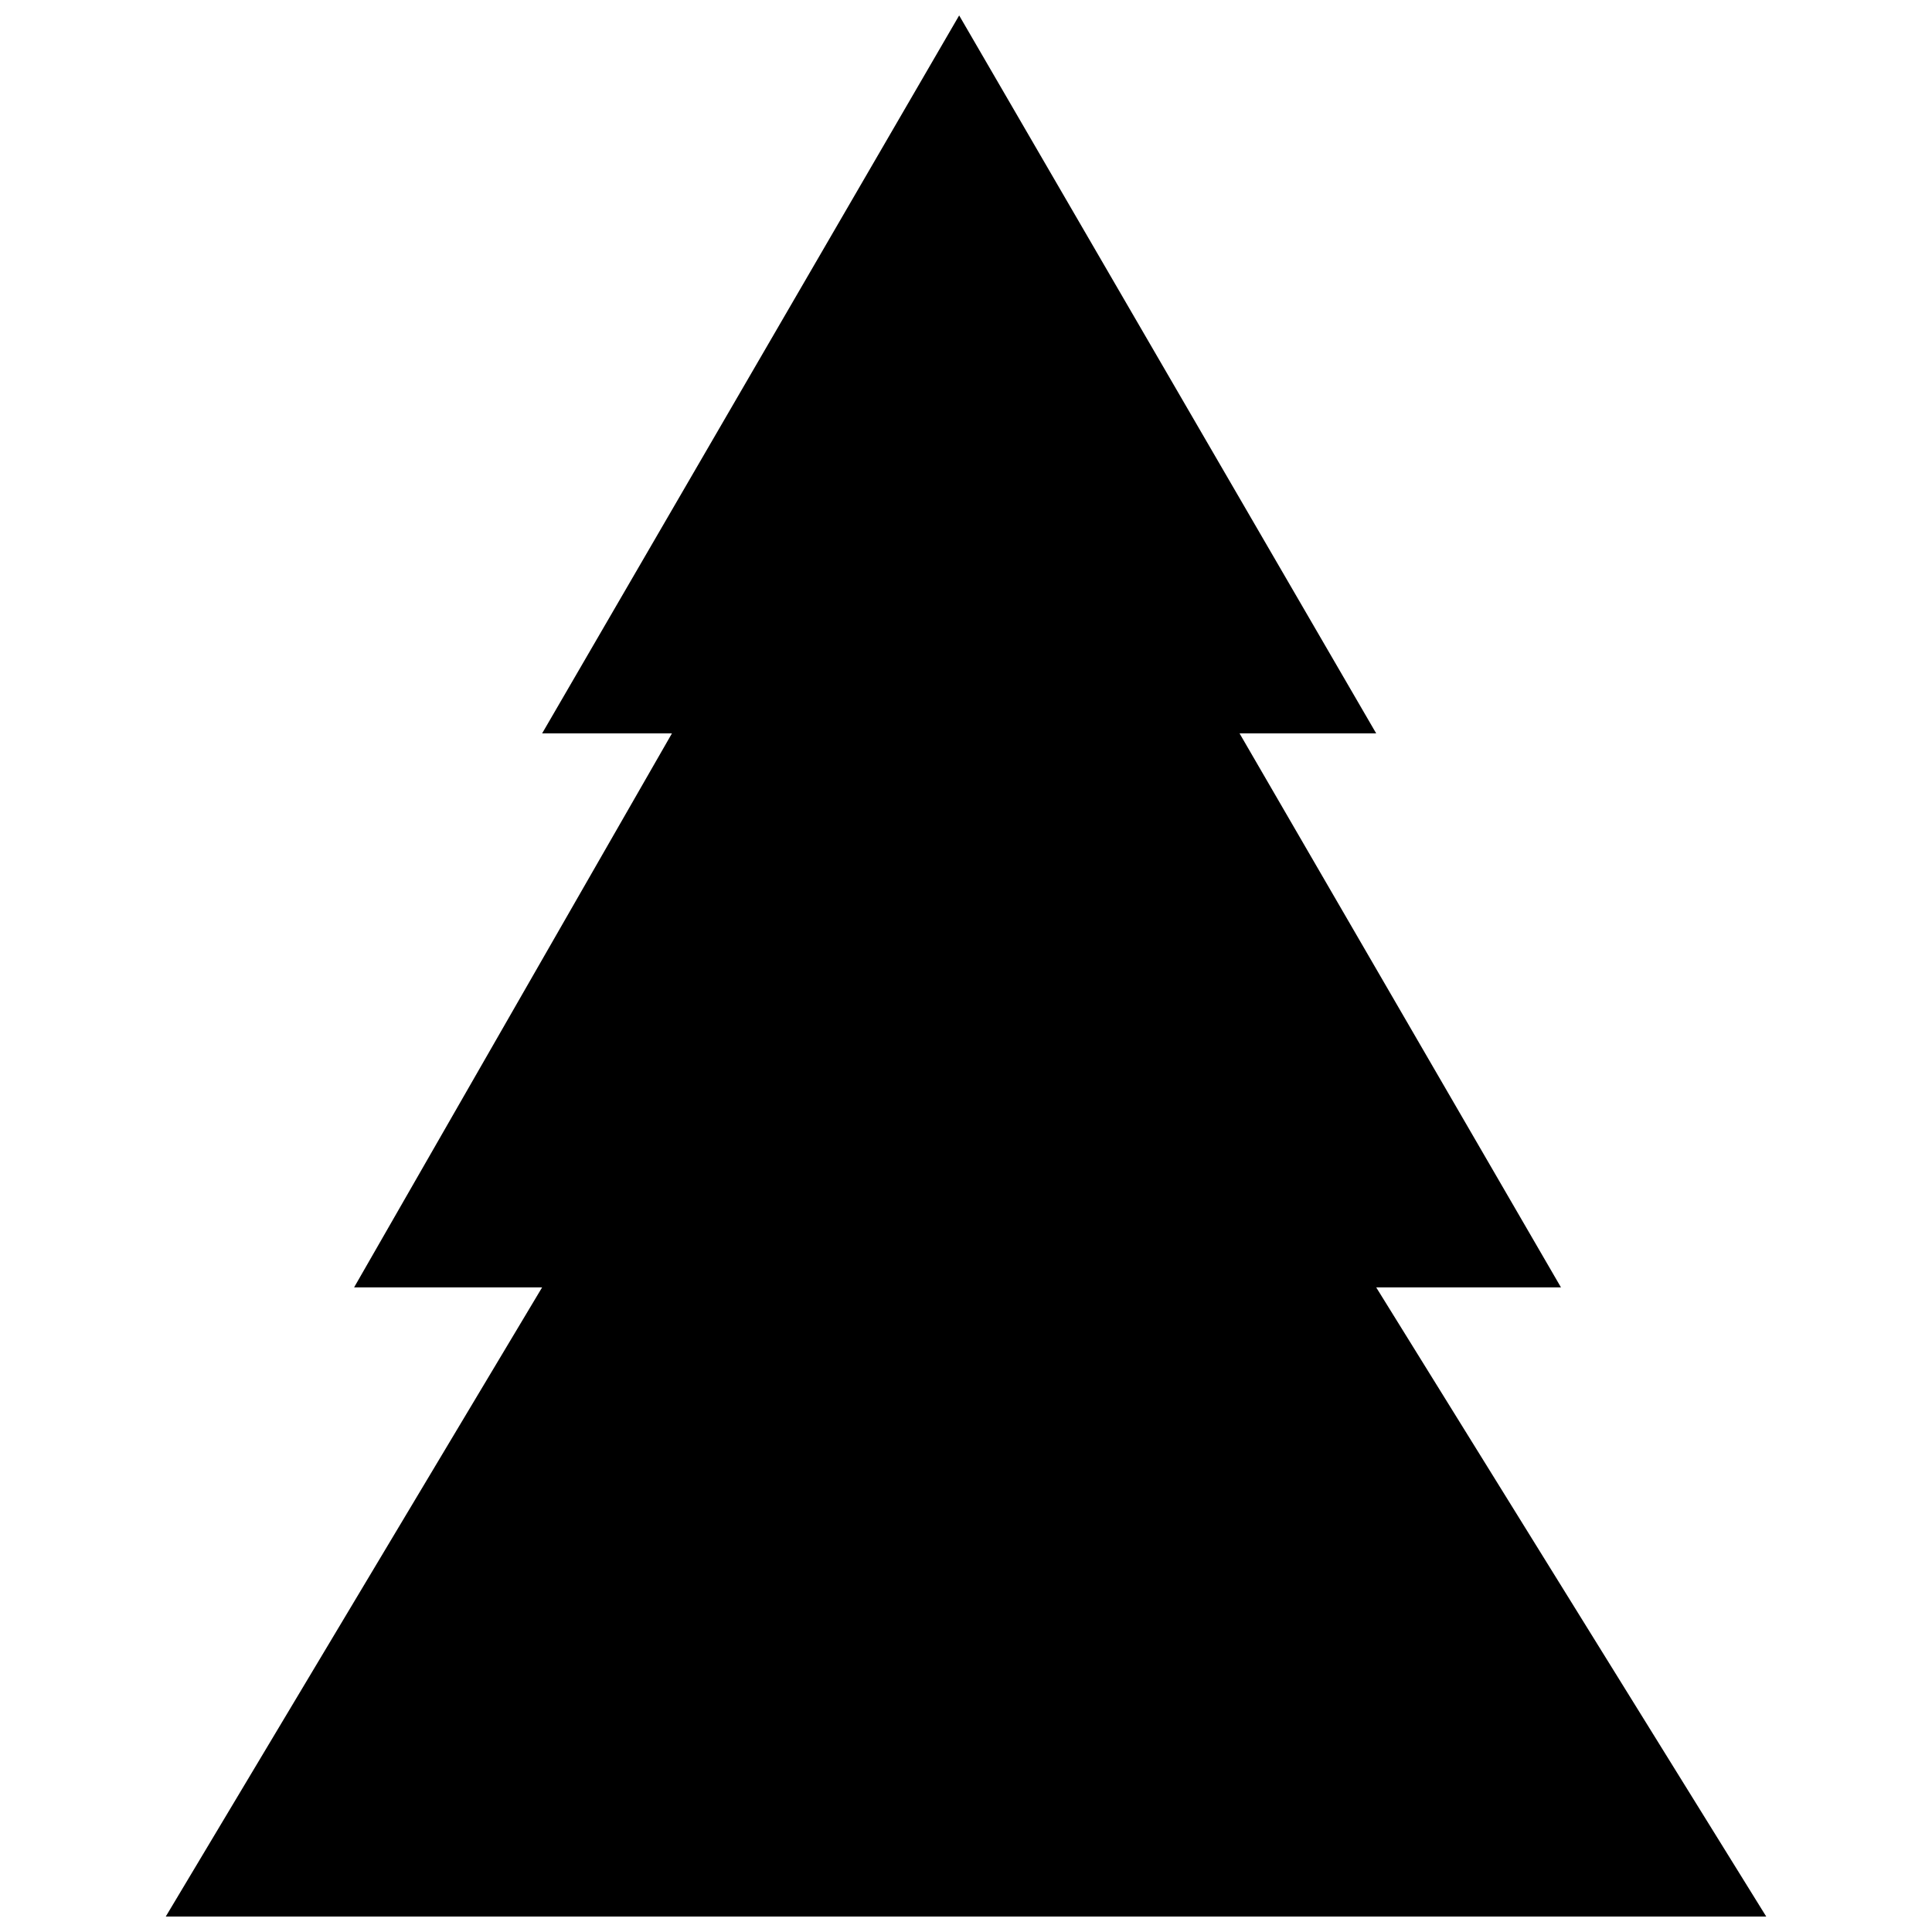 <?xml version="1.0" encoding="UTF-8"?>
<!-- Uploaded to: SVG Repo, www.svgrepo.com, Generator: SVG Repo Mixer Tools -->
<svg width="800px" height="800px" version="1.1" viewBox="144 144 512 512" xmlns="http://www.w3.org/2000/svg">
 <defs>
  <clipPath id="a">
   <path d="m187 148.09h426v503.81h-426z"/>
  </clipPath>
 </defs>
 <g clip-path="url(#a)">
  <path d="m187.93 651.9 99.738-166.73h-49.828l84.23-146.81h-34.402l110.52-190.27 110.52 190.27h-36.211l85.176 146.81h-48.965l103.36 166.73z"/>
 </g>
</svg>